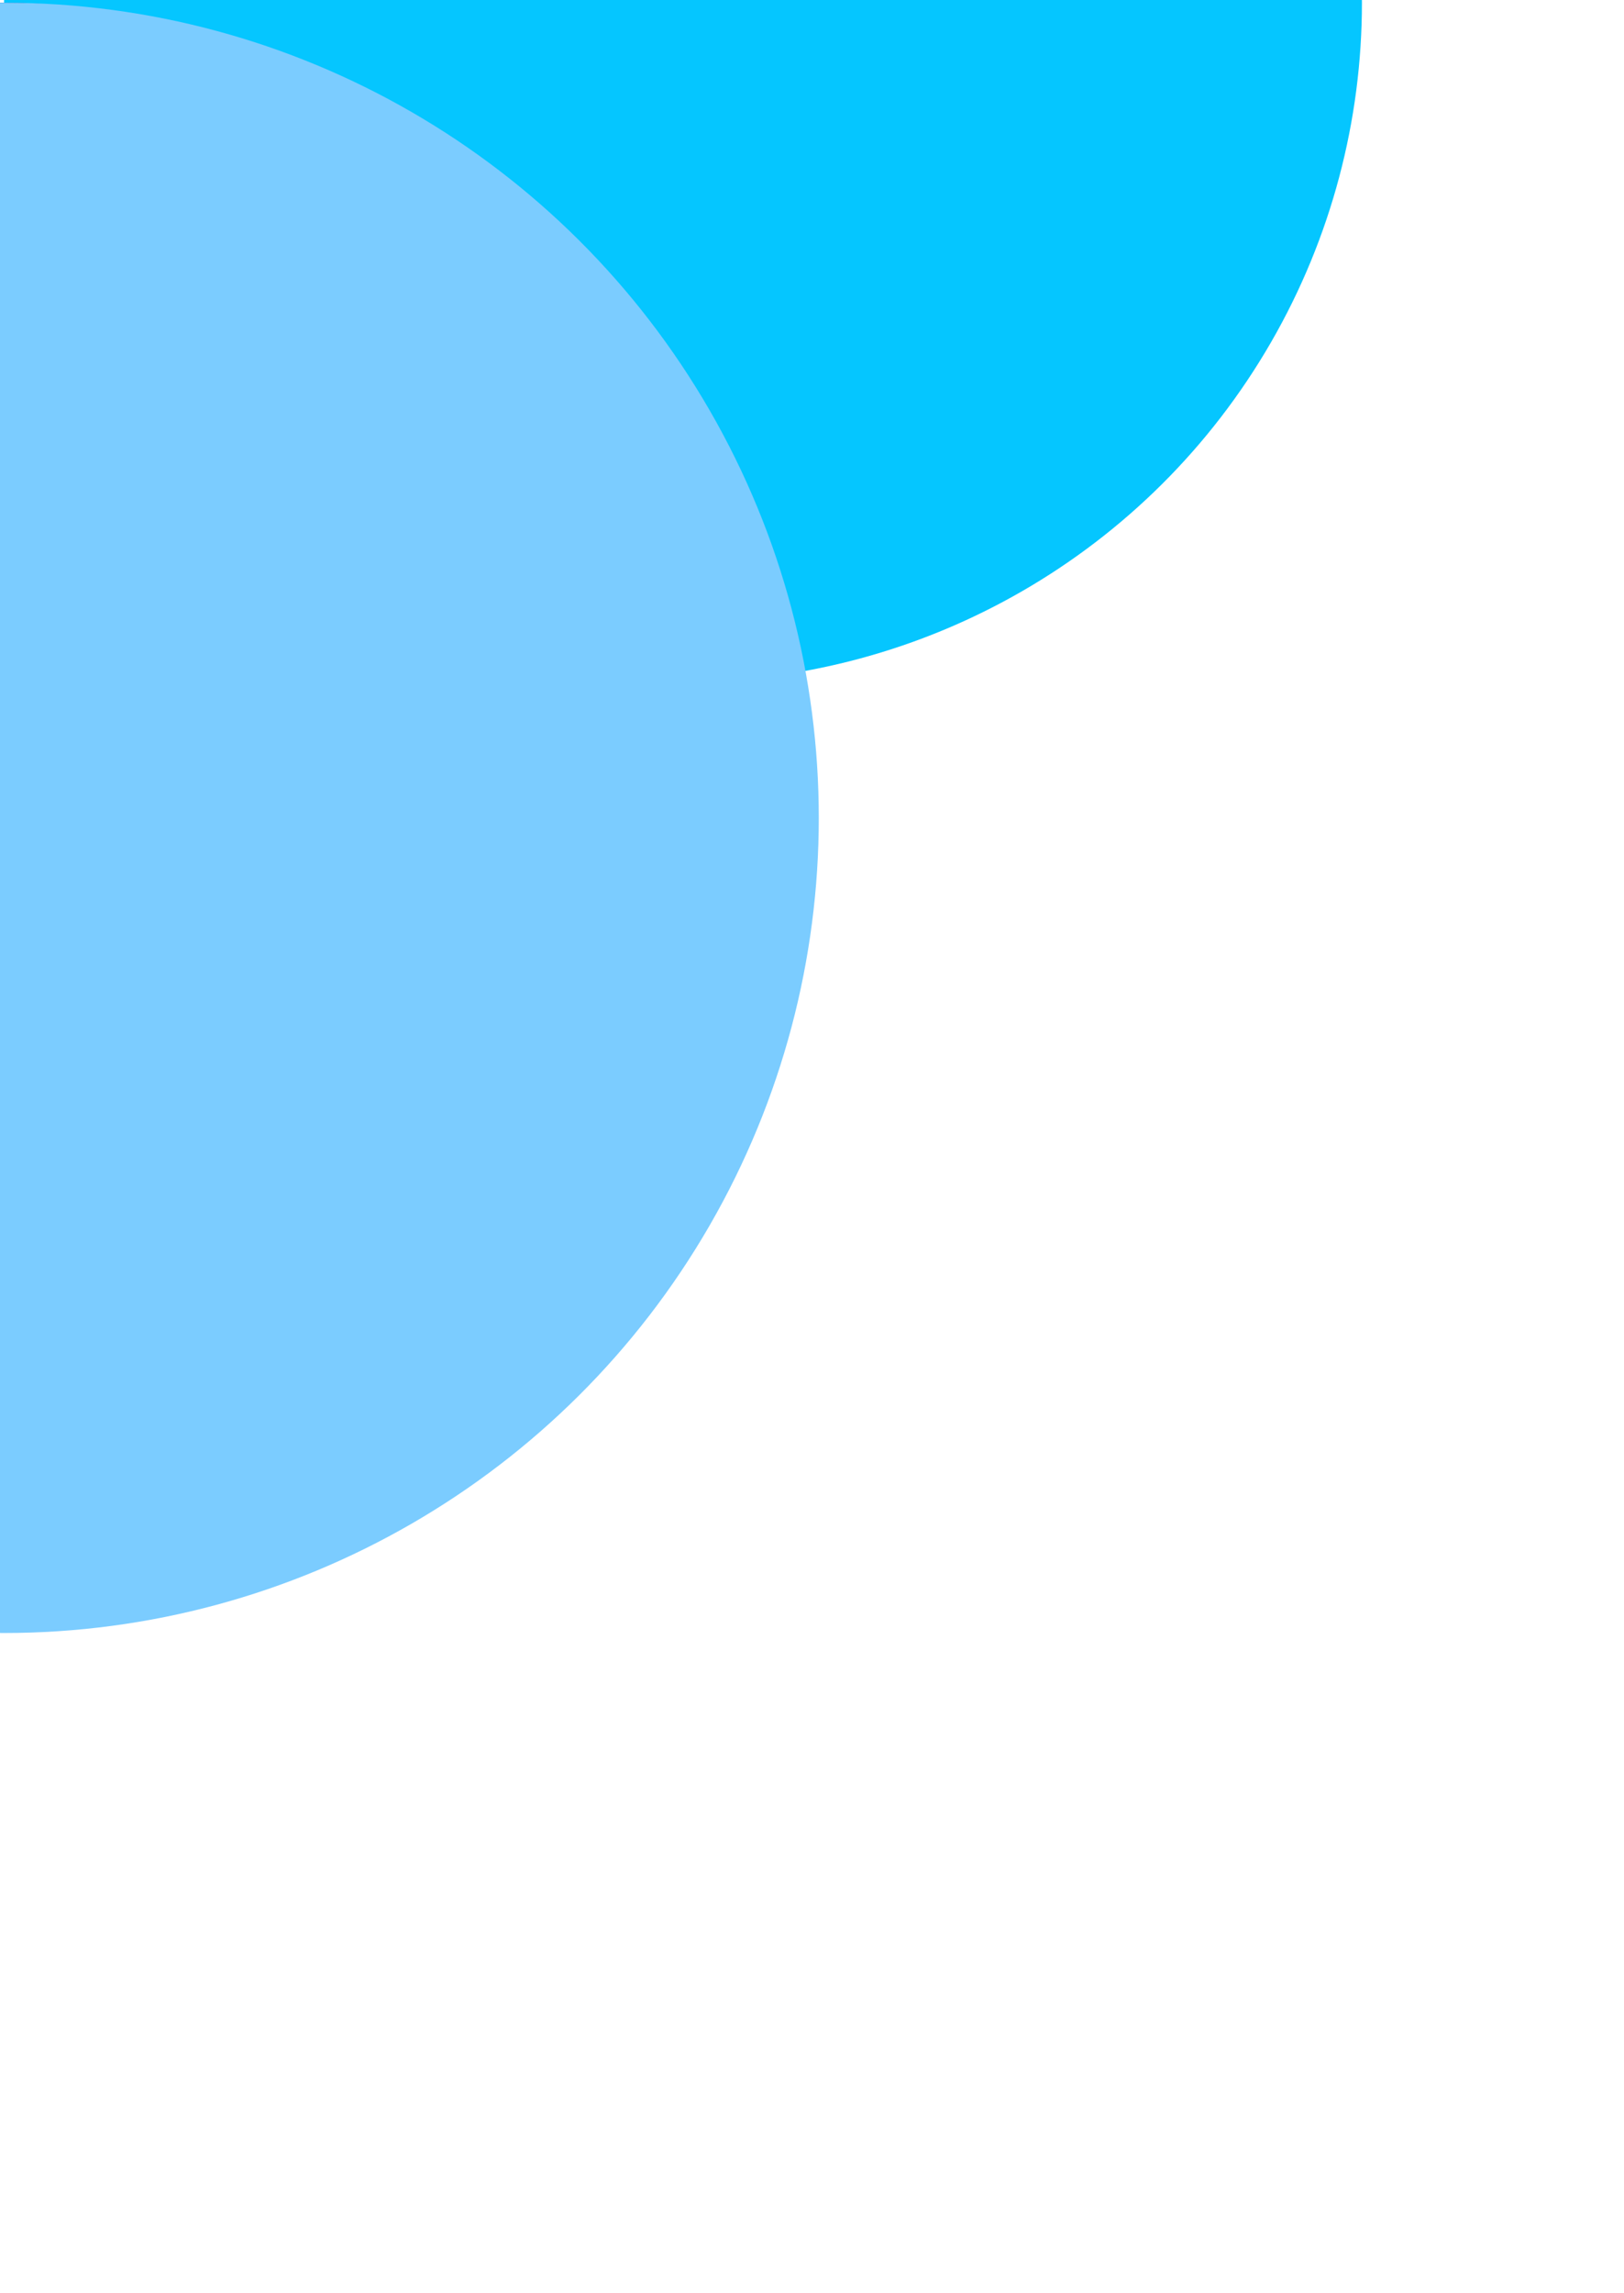 <svg width="299" height="422" viewBox="0 0 299 422" fill="none" xmlns="http://www.w3.org/2000/svg">
<g filter="url(#filter0_f_4542_542)">
<circle cx="125.75" cy="0.5" r="125" transform="rotate(-90 125.75 0.5)" fill="#05C6FF"/>
</g>
<g style="mix-blend-mode:hard-light" filter="url(#filter1_f_4542_542)">
<circle cx="0.75" cy="100.5" r="100" transform="rotate(-90 0.75 100.5)" fill="#0841B4"/>
</g>
<g style="mix-blend-mode:hard-light" filter="url(#filter2_f_4542_542)">
<circle cx="0.75" cy="150.5" r="150" transform="rotate(-90 0.75 150.5)" fill="#7BCCFF"/>
</g>
<defs>
<filter id="filter0_f_4542_542" x="-249.25" y="-374.5" width="750" height="750" filterUnits="userSpaceOnUse" color-interpolation-filters="sRGB">
<feFlood flood-opacity="0" result="BackgroundImageFix"/>
<feBlend mode="normal" in="SourceGraphic" in2="BackgroundImageFix" result="shape"/>
<feGaussianBlur stdDeviation="125" result="effect1_foregroundBlur_4542_542"/>
</filter>
<filter id="filter1_f_4542_542" x="-249.25" y="-149.5" width="500" height="500" filterUnits="userSpaceOnUse" color-interpolation-filters="sRGB">
<feFlood flood-opacity="0" result="BackgroundImageFix"/>
<feBlend mode="normal" in="SourceGraphic" in2="BackgroundImageFix" result="shape"/>
<feGaussianBlur stdDeviation="75" result="effect1_foregroundBlur_4542_542"/>
</filter>
<filter id="filter2_f_4542_542" x="-449.25" y="-299.5" width="900" height="900" filterUnits="userSpaceOnUse" color-interpolation-filters="sRGB">
<feFlood flood-opacity="0" result="BackgroundImageFix"/>
<feBlend mode="normal" in="SourceGraphic" in2="BackgroundImageFix" result="shape"/>
<feGaussianBlur stdDeviation="150" result="effect1_foregroundBlur_4542_542"/>
</filter>
</defs>
</svg>
